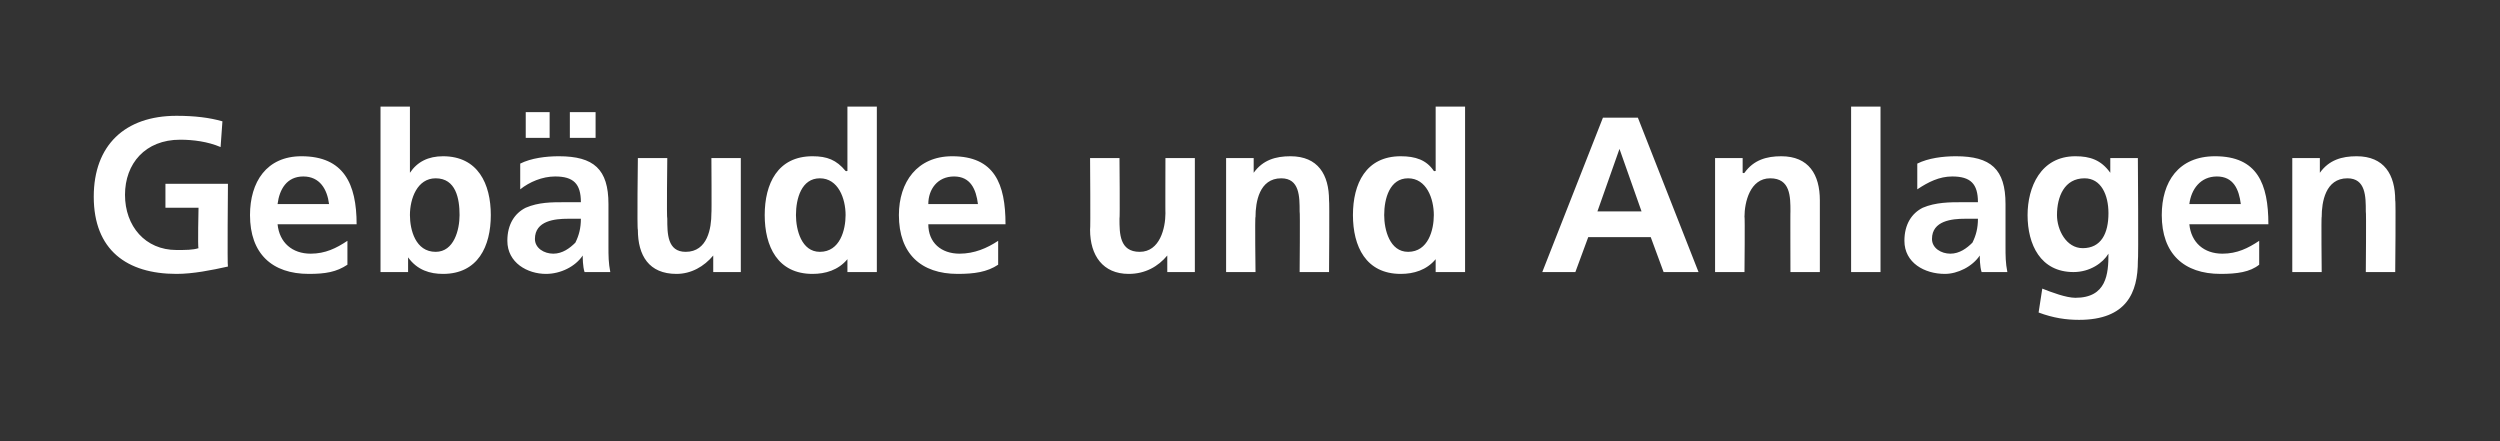 <?xml version="1.0" standalone="no"?>
<!DOCTYPE svg PUBLIC "-//W3C//DTD SVG 1.1//EN" "http://www.w3.org/Graphics/SVG/1.1/DTD/svg11.dtd">
<svg xmlns="http://www.w3.org/2000/svg" version="1.1" width="136px" height="24px" viewBox="0 -1 136 24" style="top:-1px">
  <rect x="0" y="-1" width="136" height="24" fill="#333333" stroke="none"/>
  <desc>Geb ude und Anlagen</desc>
  <defs/>
  <g id="Polygon25735">
    <path d="M 12 7 C 11.3 6.7 10.5 6.6 9.8 6.6 C 7.9 6.6 6.8 7.9 6.8 9.6 C 6.8 11.3 7.9 12.6 9.6 12.6 C 10.1 12.6 10.5 12.6 10.8 12.5 C 10.75 12.49 10.8 10.3 10.8 10.3 L 9 10.3 L 9 9 L 12.4 9 C 12.4 9 12.36 13.49 12.4 13.5 C 11.5 13.7 10.5 13.9 9.6 13.9 C 6.9 13.9 5.1 12.6 5.1 9.7 C 5.1 6.9 6.8 5.3 9.6 5.3 C 10.6 5.3 11.4 5.4 12.1 5.6 C 12.1 5.6 12 7 12 7 Z M 17.9 10.1 C 17.8 9.3 17.4 8.6 16.5 8.6 C 15.6 8.6 15.2 9.3 15.1 10.1 C 15.1 10.1 17.9 10.1 17.9 10.1 Z M 18.9 13.4 C 18.3 13.8 17.7 13.9 16.8 13.9 C 14.8 13.9 13.6 12.8 13.6 10.7 C 13.6 8.9 14.5 7.5 16.4 7.5 C 18.7 7.5 19.4 9 19.4 11.2 C 19.4 11.2 15.1 11.2 15.1 11.2 C 15.2 12.2 15.9 12.8 16.9 12.8 C 17.7 12.8 18.3 12.5 18.9 12.1 C 18.9 12.1 18.9 13.4 18.9 13.4 Z M 23.7 12.7 C 24.7 12.7 25 11.5 25 10.7 C 25 9.8 24.8 8.7 23.7 8.7 C 22.7 8.7 22.3 9.8 22.3 10.7 C 22.3 11.5 22.6 12.7 23.7 12.7 Z M 20.7 4.8 L 22.3 4.8 L 22.3 8.4 C 22.3 8.4 22.28 8.39 22.3 8.4 C 22.7 7.8 23.3 7.5 24.1 7.5 C 26 7.5 26.7 9 26.7 10.7 C 26.7 12.4 26 13.9 24.1 13.9 C 23.4 13.9 22.7 13.7 22.2 13 C 22.23 13.03 22.2 13 22.2 13 L 22.2 13.8 L 20.7 13.8 L 20.7 4.8 Z M 28.3 7.9 C 28.9 7.6 29.7 7.5 30.4 7.5 C 32.3 7.5 33.1 8.2 33.1 10.1 C 33.1 10.1 33.1 10.9 33.1 10.9 C 33.1 11.5 33.1 11.9 33.1 12.4 C 33.1 12.9 33.1 13.3 33.2 13.8 C 33.2 13.8 31.8 13.8 31.8 13.8 C 31.7 13.5 31.7 13 31.7 12.9 C 31.7 12.9 31.7 12.9 31.7 12.9 C 31.3 13.5 30.5 13.9 29.7 13.9 C 28.7 13.9 27.6 13.3 27.6 12.1 C 27.6 11.2 28 10.6 28.6 10.3 C 29.3 10 30 10 30.7 10 C 30.7 10 31.6 10 31.6 10 C 31.6 9 31.2 8.6 30.2 8.6 C 29.5 8.6 28.8 8.9 28.3 9.3 C 28.3 9.3 28.3 7.9 28.3 7.9 Z M 30.1 12.8 C 30.6 12.8 31 12.5 31.3 12.2 C 31.5 11.8 31.6 11.4 31.6 10.9 C 31.6 10.9 30.9 10.9 30.9 10.9 C 30.2 10.9 29.1 11 29.1 12 C 29.1 12.5 29.6 12.8 30.1 12.8 Z M 32.4 5.1 L 32.4 6.5 L 31 6.5 L 31 5.1 L 32.4 5.1 Z M 28.6 6.5 L 28.6 5.1 L 29.9 5.1 L 29.9 6.5 L 28.6 6.5 Z M 40.3 13.8 L 38.8 13.8 L 38.8 12.9 C 38.8 12.9 38.78 12.94 38.8 12.9 C 38.3 13.5 37.6 13.9 36.8 13.9 C 35.3 13.9 34.7 12.9 34.7 11.5 C 34.65 11.5 34.7 7.6 34.7 7.6 L 36.3 7.6 C 36.3 7.6 36.26 10.9 36.3 10.9 C 36.3 11.7 36.3 12.7 37.3 12.7 C 38.5 12.7 38.7 11.4 38.7 10.6 C 38.72 10.63 38.7 7.6 38.7 7.6 L 40.3 7.6 L 40.3 13.8 Z M 44.6 12.7 C 45.7 12.7 46 11.5 46 10.7 C 46 9.8 45.6 8.7 44.6 8.7 C 43.6 8.7 43.3 9.8 43.3 10.7 C 43.3 11.5 43.6 12.7 44.6 12.7 Z M 46.1 13.1 C 46.1 13.1 46.08 13.09 46.1 13.1 C 45.6 13.7 44.9 13.9 44.2 13.9 C 42.3 13.9 41.6 12.4 41.6 10.7 C 41.6 9 42.3 7.5 44.2 7.5 C 45 7.5 45.5 7.7 46 8.3 C 46.03 8.32 46.1 8.3 46.1 8.3 L 46.1 4.8 L 47.7 4.8 L 47.7 13.8 L 46.1 13.8 L 46.1 13.1 Z M 53.2 10.1 C 53.1 9.3 52.8 8.6 51.9 8.6 C 51 8.6 50.5 9.3 50.5 10.1 C 50.5 10.1 53.2 10.1 53.2 10.1 Z M 54.3 13.4 C 53.7 13.8 53 13.9 52.1 13.9 C 50.1 13.9 48.9 12.8 48.9 10.7 C 48.9 8.9 49.9 7.5 51.8 7.5 C 54.1 7.5 54.7 9 54.7 11.2 C 54.7 11.2 50.5 11.2 50.5 11.2 C 50.5 12.2 51.2 12.8 52.2 12.8 C 53 12.8 53.7 12.5 54.3 12.1 C 54.3 12.1 54.3 13.4 54.3 13.4 Z M 65 13.8 L 63.5 13.8 L 63.5 12.9 C 63.5 12.9 63.45 12.94 63.5 12.9 C 63 13.5 62.3 13.9 61.4 13.9 C 60 13.9 59.3 12.9 59.3 11.5 C 59.33 11.5 59.3 7.6 59.3 7.6 L 60.9 7.6 C 60.9 7.6 60.93 10.9 60.9 10.9 C 60.9 11.7 60.9 12.7 62 12.7 C 63.1 12.7 63.4 11.4 63.4 10.6 C 63.39 10.63 63.4 7.6 63.4 7.6 L 65 7.6 L 65 13.8 Z M 66.7 7.6 L 68.2 7.6 L 68.2 8.4 C 68.2 8.4 68.2 8.44 68.2 8.4 C 68.7 7.7 69.4 7.5 70.2 7.5 C 71.7 7.5 72.3 8.5 72.3 9.9 C 72.33 9.88 72.3 13.8 72.3 13.8 L 70.7 13.8 C 70.7 13.8 70.73 10.48 70.7 10.5 C 70.7 9.7 70.7 8.7 69.7 8.7 C 68.5 8.7 68.3 10 68.3 10.8 C 68.26 10.76 68.3 13.8 68.3 13.8 L 66.7 13.8 L 66.7 7.6 Z M 76.6 12.7 C 77.7 12.7 78 11.5 78 10.7 C 78 9.8 77.6 8.7 76.6 8.7 C 75.6 8.7 75.3 9.8 75.3 10.7 C 75.3 11.5 75.6 12.7 76.6 12.7 Z M 78.1 13.1 C 78.1 13.1 78.08 13.09 78.1 13.1 C 77.6 13.7 76.9 13.9 76.2 13.9 C 74.3 13.9 73.6 12.4 73.6 10.7 C 73.6 9 74.3 7.5 76.2 7.5 C 77 7.5 77.6 7.7 78 8.3 C 78.03 8.32 78.1 8.3 78.1 8.3 L 78.1 4.8 L 79.7 4.8 L 79.7 13.8 L 78.1 13.8 L 78.1 13.1 Z M 88.1 7.1 L 88.1 7.1 L 86.9 10.5 L 89.3 10.5 L 88.1 7.1 Z M 87.2 5.4 L 89.1 5.4 L 92.4 13.8 L 90.5 13.8 L 89.8 11.9 L 86.4 11.9 L 85.7 13.8 L 83.9 13.8 L 87.2 5.4 Z M 93.3 7.6 L 94.8 7.6 L 94.8 8.4 C 94.8 8.4 94.87 8.44 94.9 8.4 C 95.4 7.7 96.1 7.5 96.9 7.5 C 98.4 7.5 99 8.5 99 9.9 C 99 9.88 99 13.8 99 13.8 L 97.4 13.8 C 97.4 13.8 97.39 10.48 97.4 10.5 C 97.4 9.7 97.4 8.7 96.3 8.7 C 95.2 8.7 94.9 10 94.9 10.8 C 94.93 10.76 94.9 13.8 94.9 13.8 L 93.3 13.8 L 93.3 7.6 Z M 100.7 4.8 L 102.3 4.8 L 102.3 13.8 L 100.7 13.8 L 100.7 4.8 Z M 104.3 7.9 C 104.9 7.6 105.7 7.5 106.4 7.5 C 108.3 7.5 109.1 8.2 109.1 10.1 C 109.1 10.1 109.1 10.9 109.1 10.9 C 109.1 11.5 109.1 11.9 109.1 12.4 C 109.1 12.9 109.1 13.3 109.2 13.8 C 109.2 13.8 107.8 13.8 107.8 13.8 C 107.7 13.5 107.7 13 107.7 12.9 C 107.7 12.9 107.7 12.9 107.7 12.9 C 107.3 13.5 106.5 13.9 105.8 13.9 C 104.7 13.9 103.6 13.3 103.6 12.1 C 103.6 11.2 104 10.6 104.6 10.3 C 105.3 10 106.1 10 106.7 10 C 106.7 10 107.6 10 107.6 10 C 107.6 9 107.2 8.6 106.2 8.6 C 105.5 8.6 104.9 8.9 104.3 9.3 C 104.3 9.3 104.3 7.9 104.3 7.9 Z M 106.1 12.8 C 106.6 12.8 107 12.5 107.3 12.2 C 107.5 11.8 107.6 11.4 107.6 10.9 C 107.6 10.9 106.9 10.9 106.9 10.9 C 106.2 10.9 105.1 11 105.1 12 C 105.1 12.5 105.6 12.8 106.1 12.8 Z M 114.7 10.6 C 114.7 9.6 114.3 8.7 113.4 8.7 C 112.3 8.7 111.9 9.7 111.9 10.7 C 111.9 11.5 112.4 12.5 113.3 12.5 C 114.3 12.5 114.7 11.7 114.7 10.6 Z M 116.3 7.6 C 116.3 7.6 116.34 13.18 116.3 13.2 C 116.3 14.9 115.7 16.4 113.1 16.4 C 112.4 16.4 111.7 16.3 110.9 16 C 110.9 16 111.1 14.7 111.1 14.7 C 111.6 14.9 112.4 15.2 112.9 15.2 C 114.6 15.2 114.7 13.9 114.7 12.8 C 114.7 12.8 114.7 12.8 114.7 12.8 C 114.4 13.3 113.7 13.8 112.8 13.8 C 111 13.8 110.3 12.3 110.3 10.7 C 110.3 9.2 111 7.5 112.9 7.5 C 113.7 7.5 114.3 7.7 114.8 8.4 C 114.78 8.44 114.8 8.4 114.8 8.4 L 114.8 7.6 L 116.3 7.6 Z M 121.9 10.1 C 121.8 9.3 121.5 8.6 120.6 8.6 C 119.7 8.6 119.2 9.3 119.1 10.1 C 119.1 10.1 121.9 10.1 121.9 10.1 Z M 122.9 13.4 C 122.4 13.8 121.7 13.9 120.8 13.9 C 118.8 13.9 117.6 12.8 117.6 10.7 C 117.6 8.9 118.5 7.5 120.5 7.5 C 122.8 7.5 123.4 9 123.4 11.2 C 123.4 11.2 119.1 11.2 119.1 11.2 C 119.2 12.2 119.9 12.8 120.9 12.8 C 121.7 12.8 122.3 12.5 122.9 12.1 C 122.9 12.1 122.9 13.4 122.9 13.4 Z M 124.7 7.6 L 126.2 7.6 L 126.2 8.4 C 126.2 8.4 126.21 8.44 126.2 8.4 C 126.7 7.7 127.4 7.5 128.2 7.5 C 129.7 7.5 130.3 8.5 130.3 9.9 C 130.34 9.88 130.3 13.8 130.3 13.8 L 128.7 13.8 C 128.7 13.8 128.73 10.48 128.7 10.5 C 128.7 9.7 128.7 8.7 127.7 8.7 C 126.5 8.7 126.3 10 126.3 10.8 C 126.27 10.76 126.3 13.8 126.3 13.8 L 124.7 13.8 L 124.7 7.6 Z " stroke="none" fill="#fff"/>
  </g>
</svg>